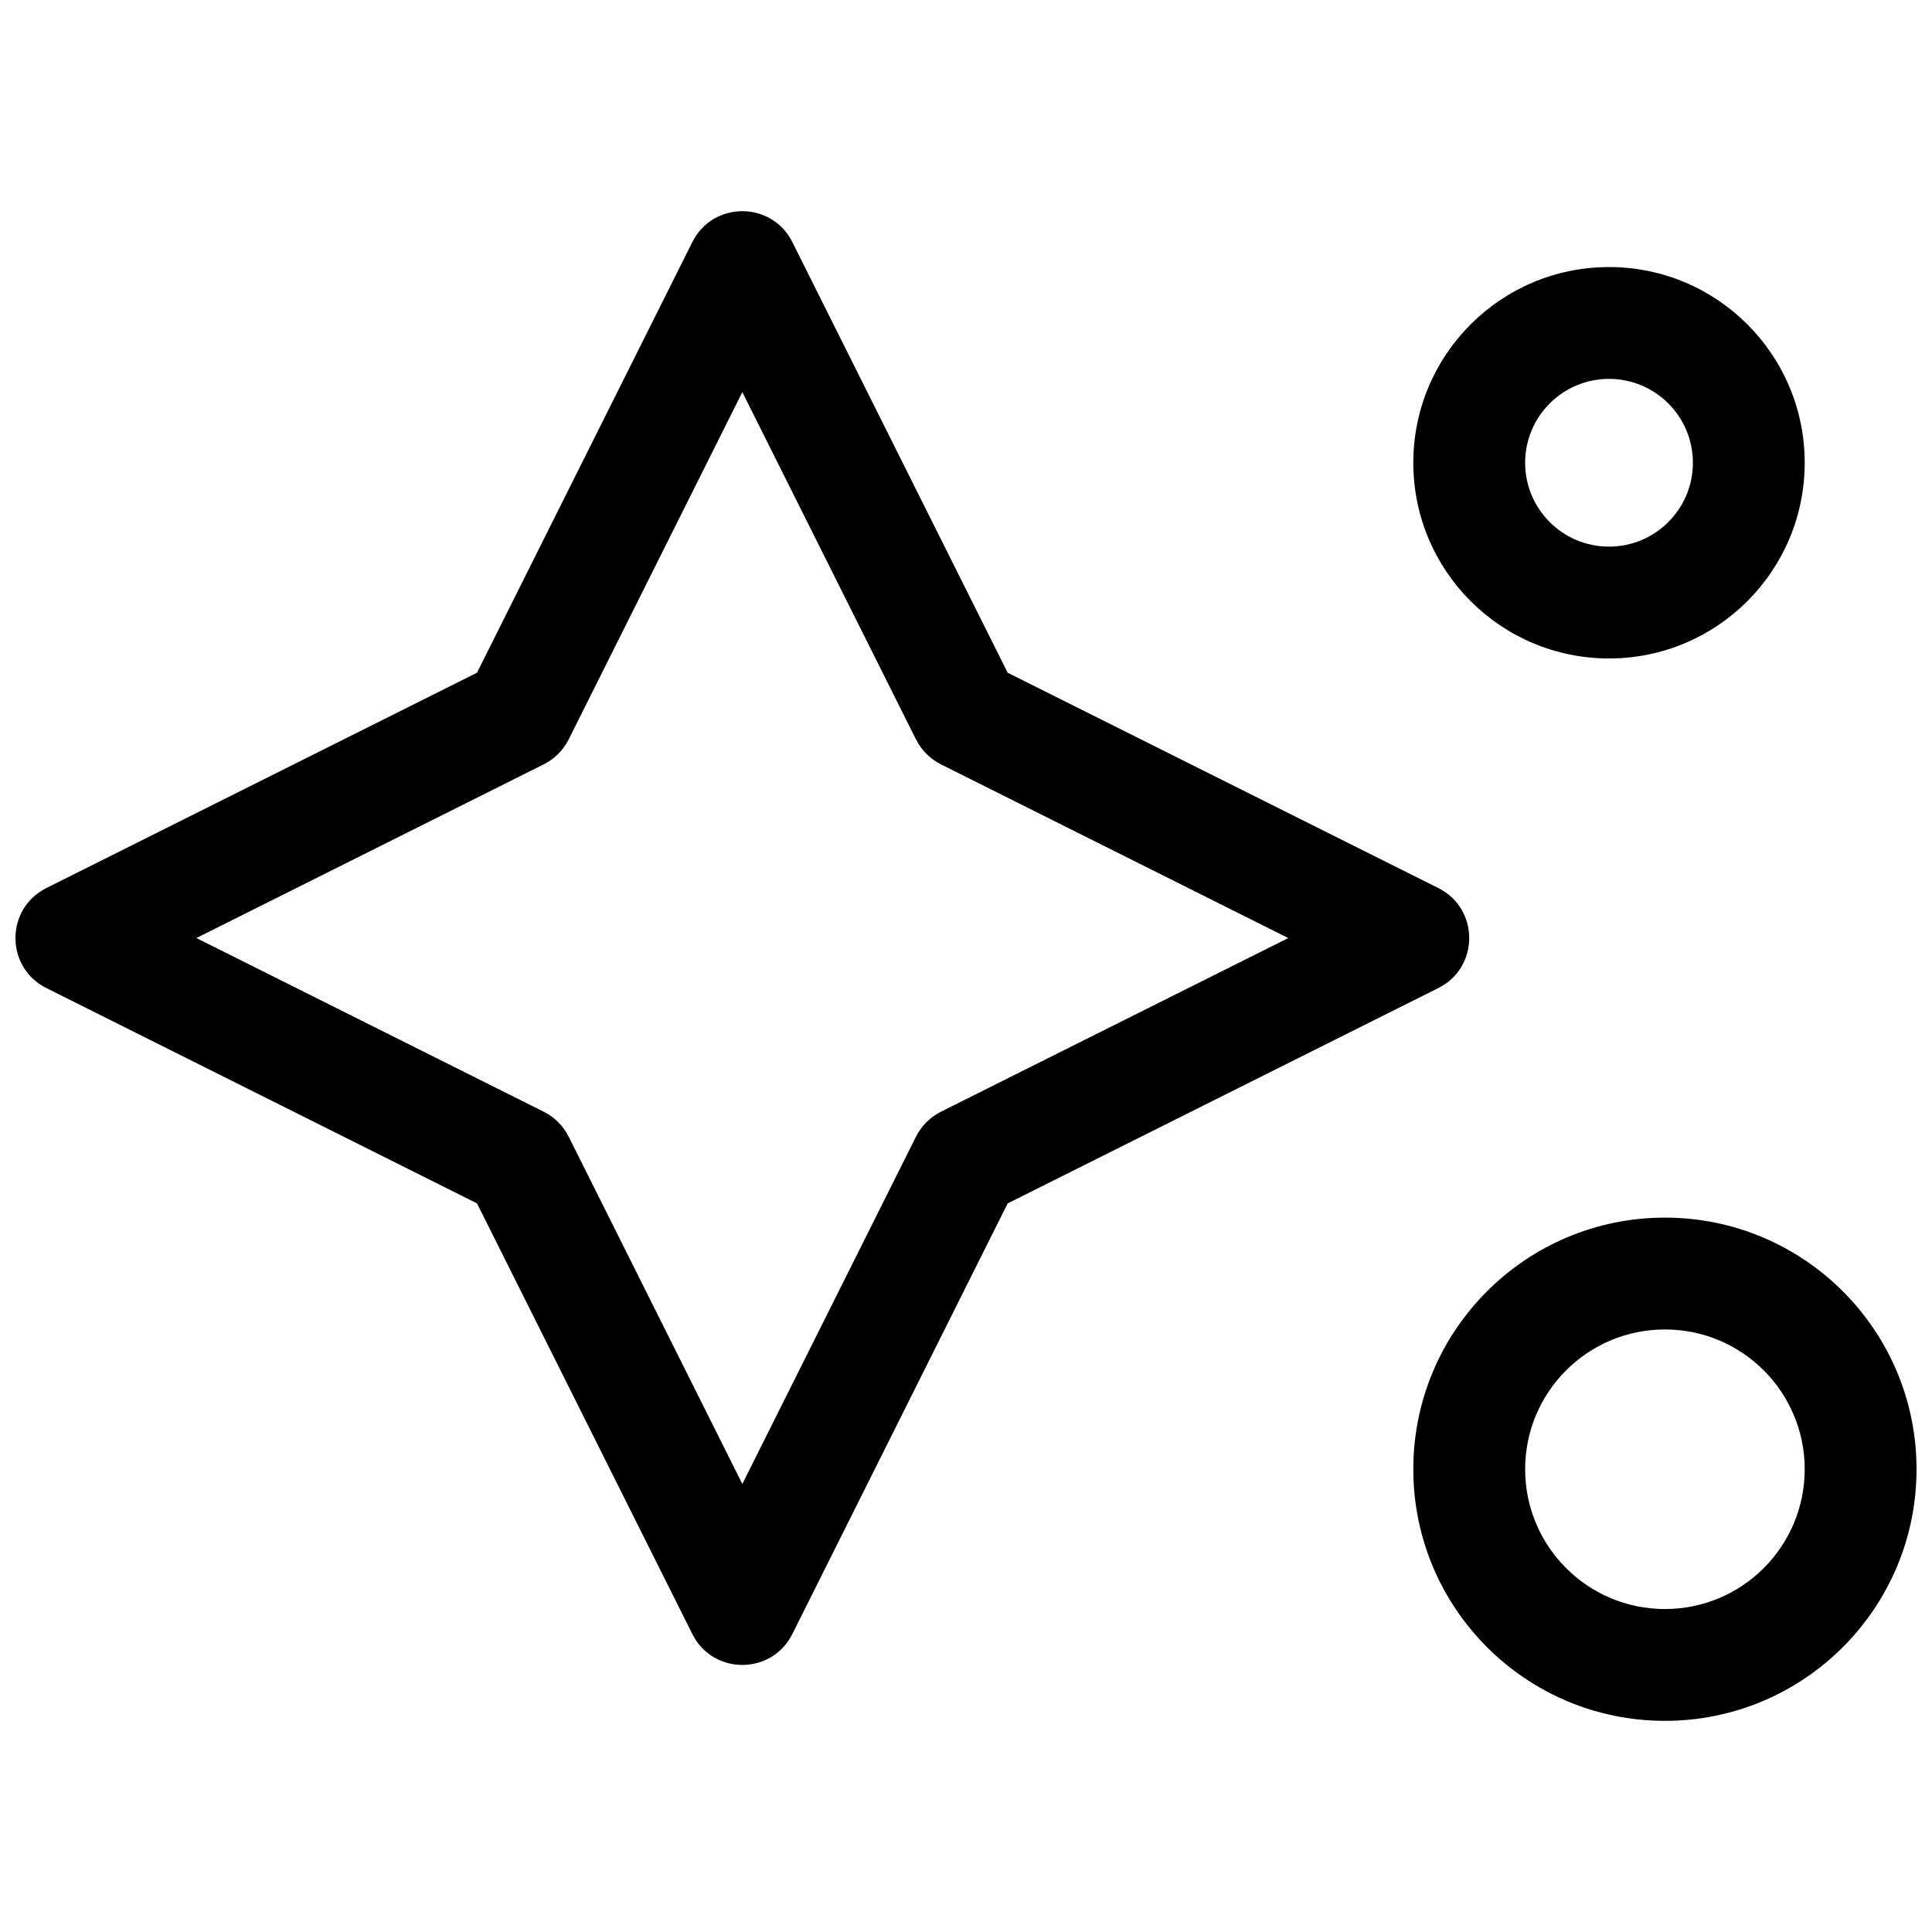<?xml version="1.0" encoding="UTF-8"?>
<!-- Uploaded to: SVG Repo, www.svgrepo.com, Generator: SVG Repo Mixer Tools -->
<svg width="800px" height="800px" version="1.1" viewBox="144 144 512 512" xmlns="http://www.w3.org/2000/svg">
 <defs>
  <clipPath id="a">
   <path d="m148.09 199h503.81v402h-503.81z"/>
  </clipPath>
 </defs>
 <g clip-path="url(#a)">
  <path d="m353.98 577.03c-5.461 10.922-21.047 10.922-26.508 0l-57.062-114.12-114.12-57.062c-10.922-5.461-10.922-21.047 0-26.508l114.12-57.062 57.062-114.12c5.461-10.922 21.047-10.922 26.508 0l57.062 114.12 114.12 57.062c10.922 5.461 10.922 21.047 0 26.508l-114.12 57.062zm-13.254-39.762 46.02-92.035c1.434-2.867 3.758-5.191 6.625-6.625l92.035-46.02-92.035-46.02c-2.867-1.434-5.191-3.758-6.625-6.625l-46.02-92.035-46.02 92.035c-1.434 2.867-3.758 5.191-6.625 6.625l-92.035 46.02 92.035 46.02c2.867 1.434 5.191 3.758 6.625 6.625zm229.68-218.77c-28.645 0-51.863-23.219-51.863-51.863 0-28.641 23.219-51.863 51.863-51.863 28.641 0 51.859 23.223 51.859 51.863 0 28.645-23.219 51.863-51.859 51.863zm0-29.637c12.273 0 22.227-9.949 22.227-22.227 0-12.273-9.953-22.227-22.227-22.227-12.277 0-22.227 9.953-22.227 22.227 0 12.277 9.949 22.227 22.227 22.227zm14.816 311.18c-36.828 0-66.68-29.852-66.68-66.68s29.852-66.68 66.68-66.68 66.68 29.852 66.68 66.68-29.852 66.68-66.68 66.68zm0-29.633c20.461 0 37.043-16.586 37.043-37.047 0-20.457-16.582-37.043-37.043-37.043-20.461 0-37.043 16.586-37.043 37.043 0 20.461 16.582 37.047 37.043 37.047z"/>
 </g>
</svg>